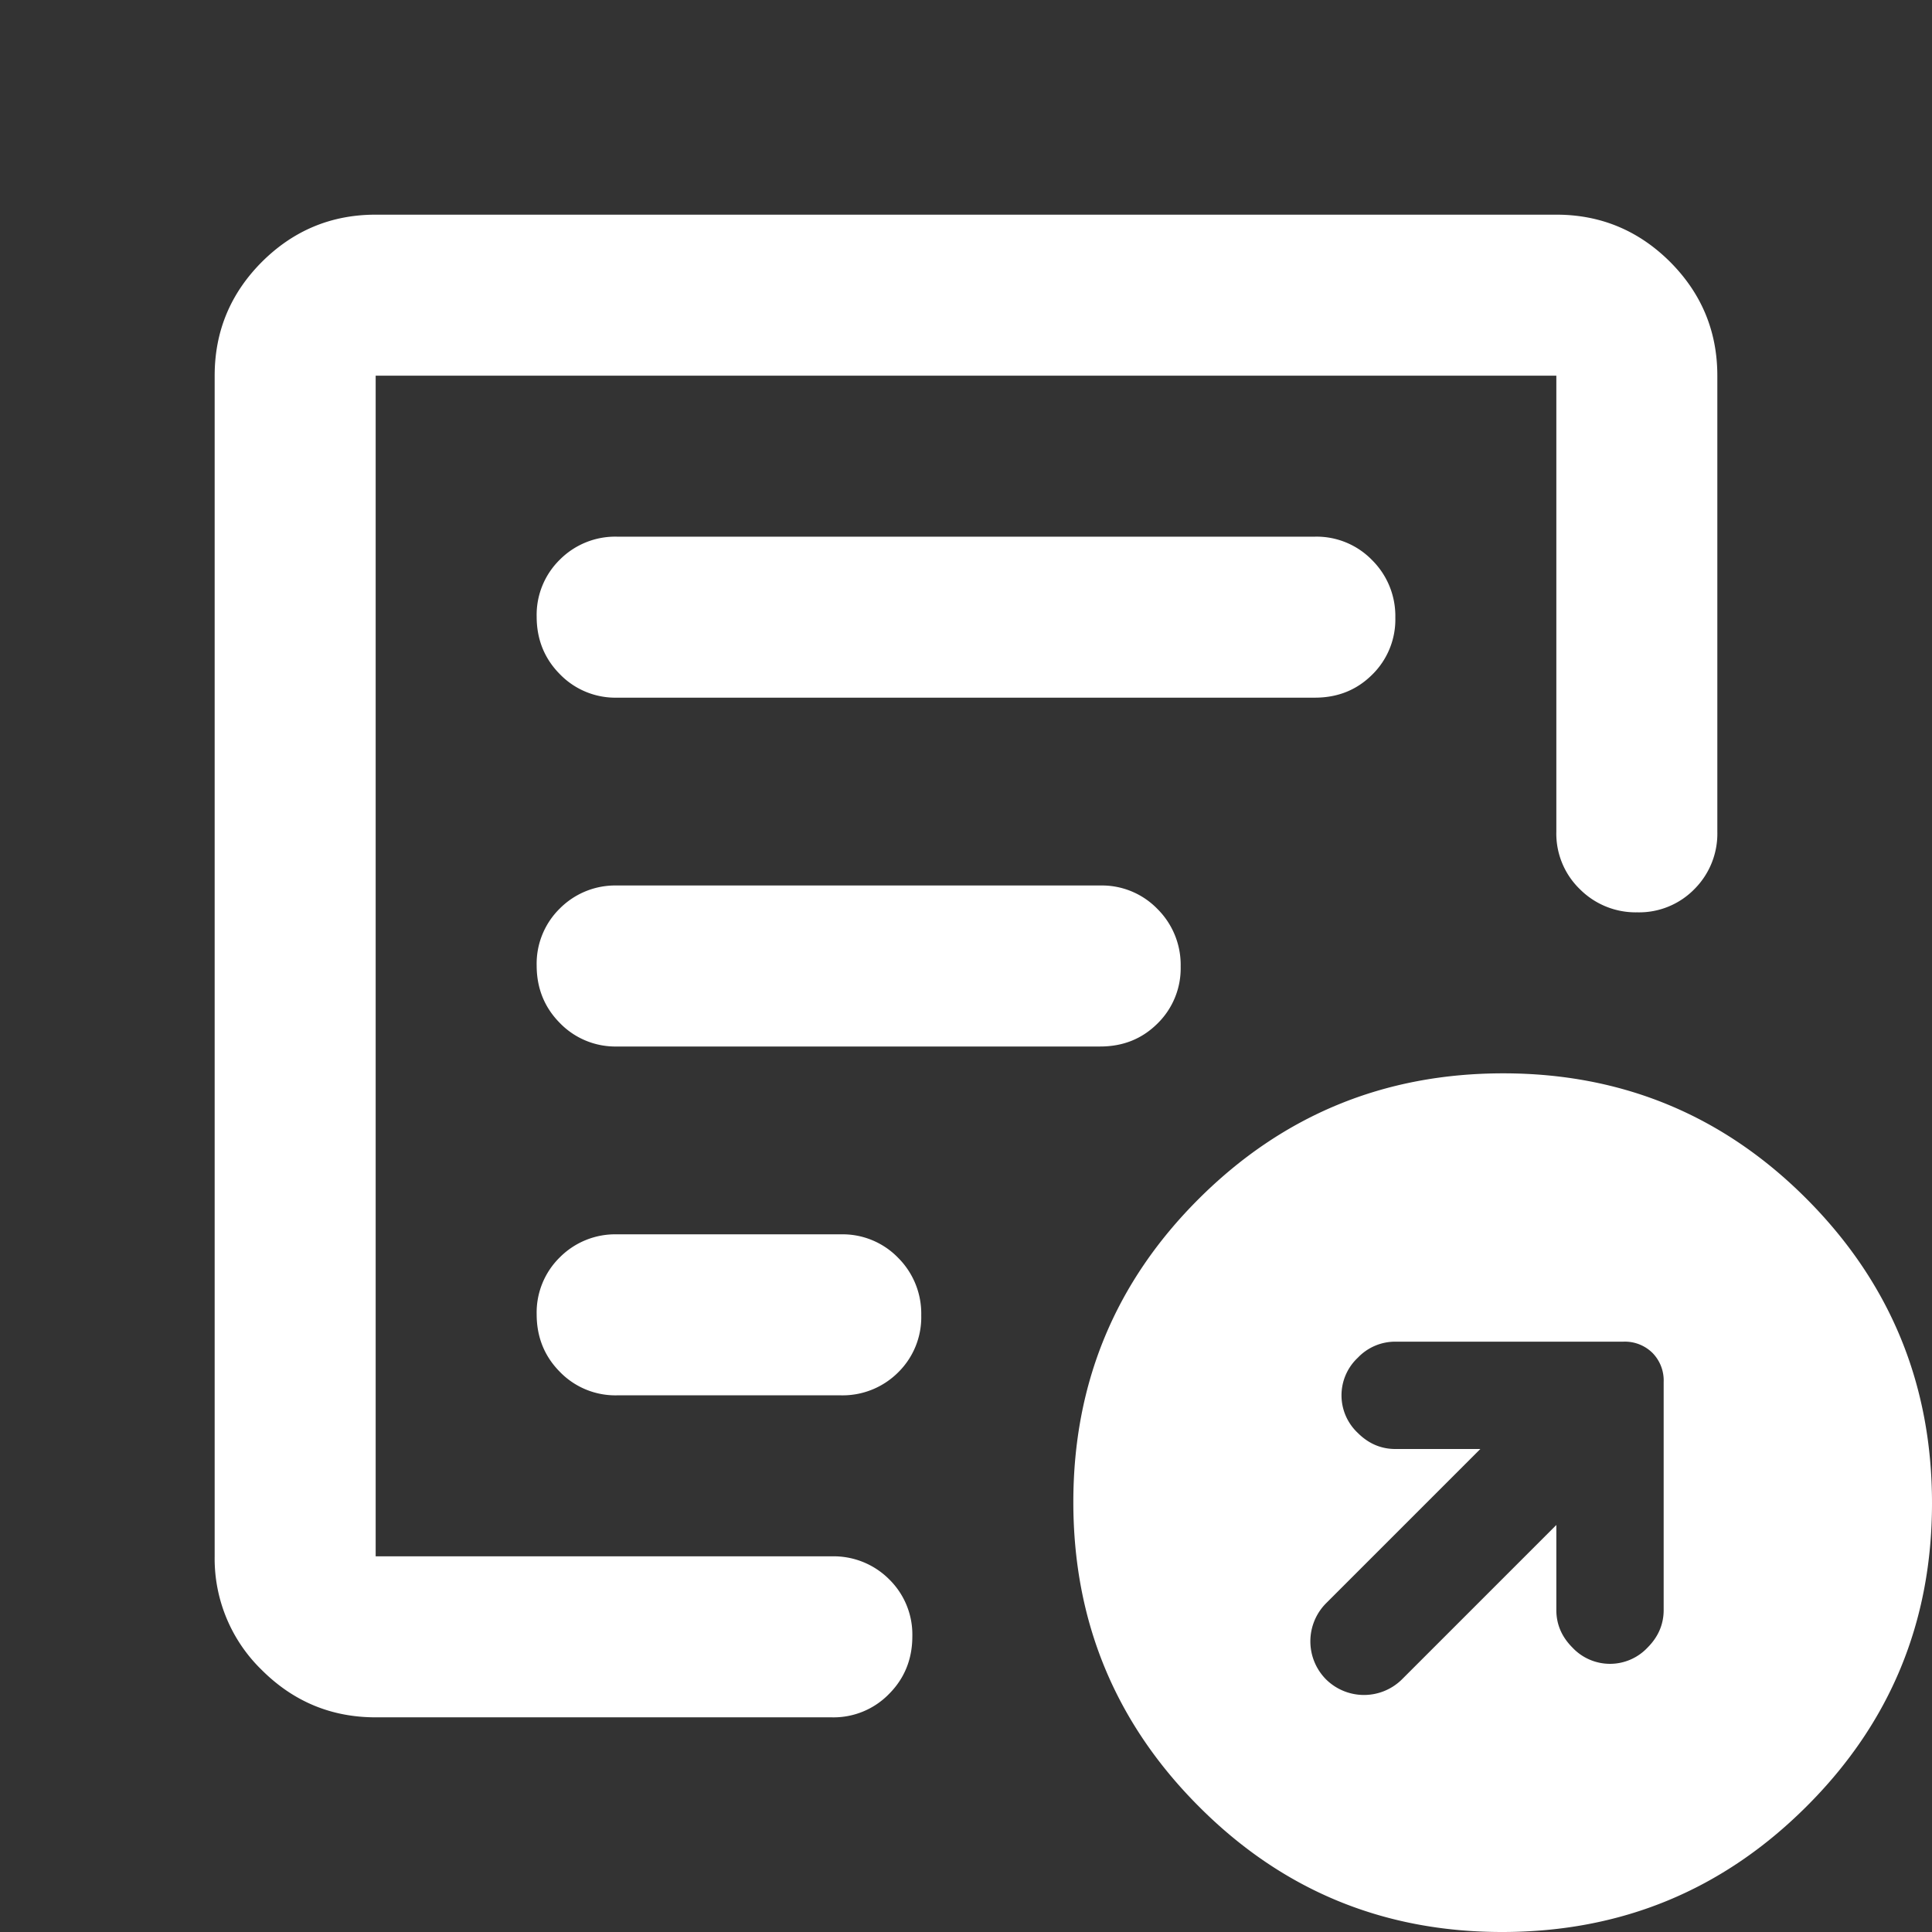 <svg width="18" height="18" fill="none" xmlns="http://www.w3.org/2000/svg"><rect width="100%" height="100%" fill="#333333" stroke="none"/><path d="M14.5 14.208V15c0 .133.05.25.15.35a.48.48 0 00.7 0c.1-.1.15-.217.15-.35v-2.125a.366.366 0 00-.104-.27.366.366 0 00-.271-.105H13a.48.48 0 00-.35.15.48.48 0 000 .7c.1.1.217.15.35.15h.792l-1.438 1.438a.503.503 0 000 .708.503.503 0 00.708 0l1.438-1.438zM3.5 16c-.413 0-.766-.147-1.06-.44A1.445 1.445 0 012 14.5v-11c0-.413.147-.766.44-1.06.294-.293.647-.44 1.06-.44h11c.412 0 .766.147 1.06.44.293.294.44.647.44 1.06v4.25a.73.73 0 01-.214.534.72.72 0 01-.532.216.734.734 0 01-.535-.216.72.72 0 01-.219-.534V3.5h-11v11h4.25a.73.73 0 01.534.214.72.72 0 01.216.532c0 .21-.072.39-.216.535A.72.72 0 017.75 16H3.5zm0-2v.5-11 5.042V8.5 14zM5 12.246c0 .21.072.39.216.535A.72.72 0 005.75 13h2.083a.732.732 0 00.535-.214.72.72 0 00.215-.532.734.734 0 00-.215-.535.72.72 0 00-.535-.219H5.75a.728.728 0 00-.534.214.72.72 0 00-.216.532zm0-3.25c0 .21.072.39.216.535a.72.72 0 00.534.219h4.5c.213 0 .39-.071.534-.214A.72.72 0 0011 9.004a.734.734 0 00-.216-.535.72.72 0 00-.534-.219h-4.5a.728.728 0 00-.534.214.72.72 0 00-.216.532zm0-3.25c0 .21.072.39.216.535a.72.72 0 00.534.219h6.5c.213 0 .39-.071.534-.214A.72.72 0 0013 5.754a.734.734 0 00-.216-.535A.72.72 0 0012.25 5h-6.5a.728.728 0 00-.534.214.72.72 0 00-.216.532zM13.995 18c-1.108 0-2.05-.39-2.828-1.172-.778-.78-1.167-1.725-1.167-2.833s.39-2.05 1.171-2.828S12.898 10 14.005 10s2.05.39 2.828 1.171S18 12.898 18 14.005s-.39 2.05-1.172 2.828c-.78.778-1.725 1.167-2.833 1.167z" fill="#fff"/></svg>